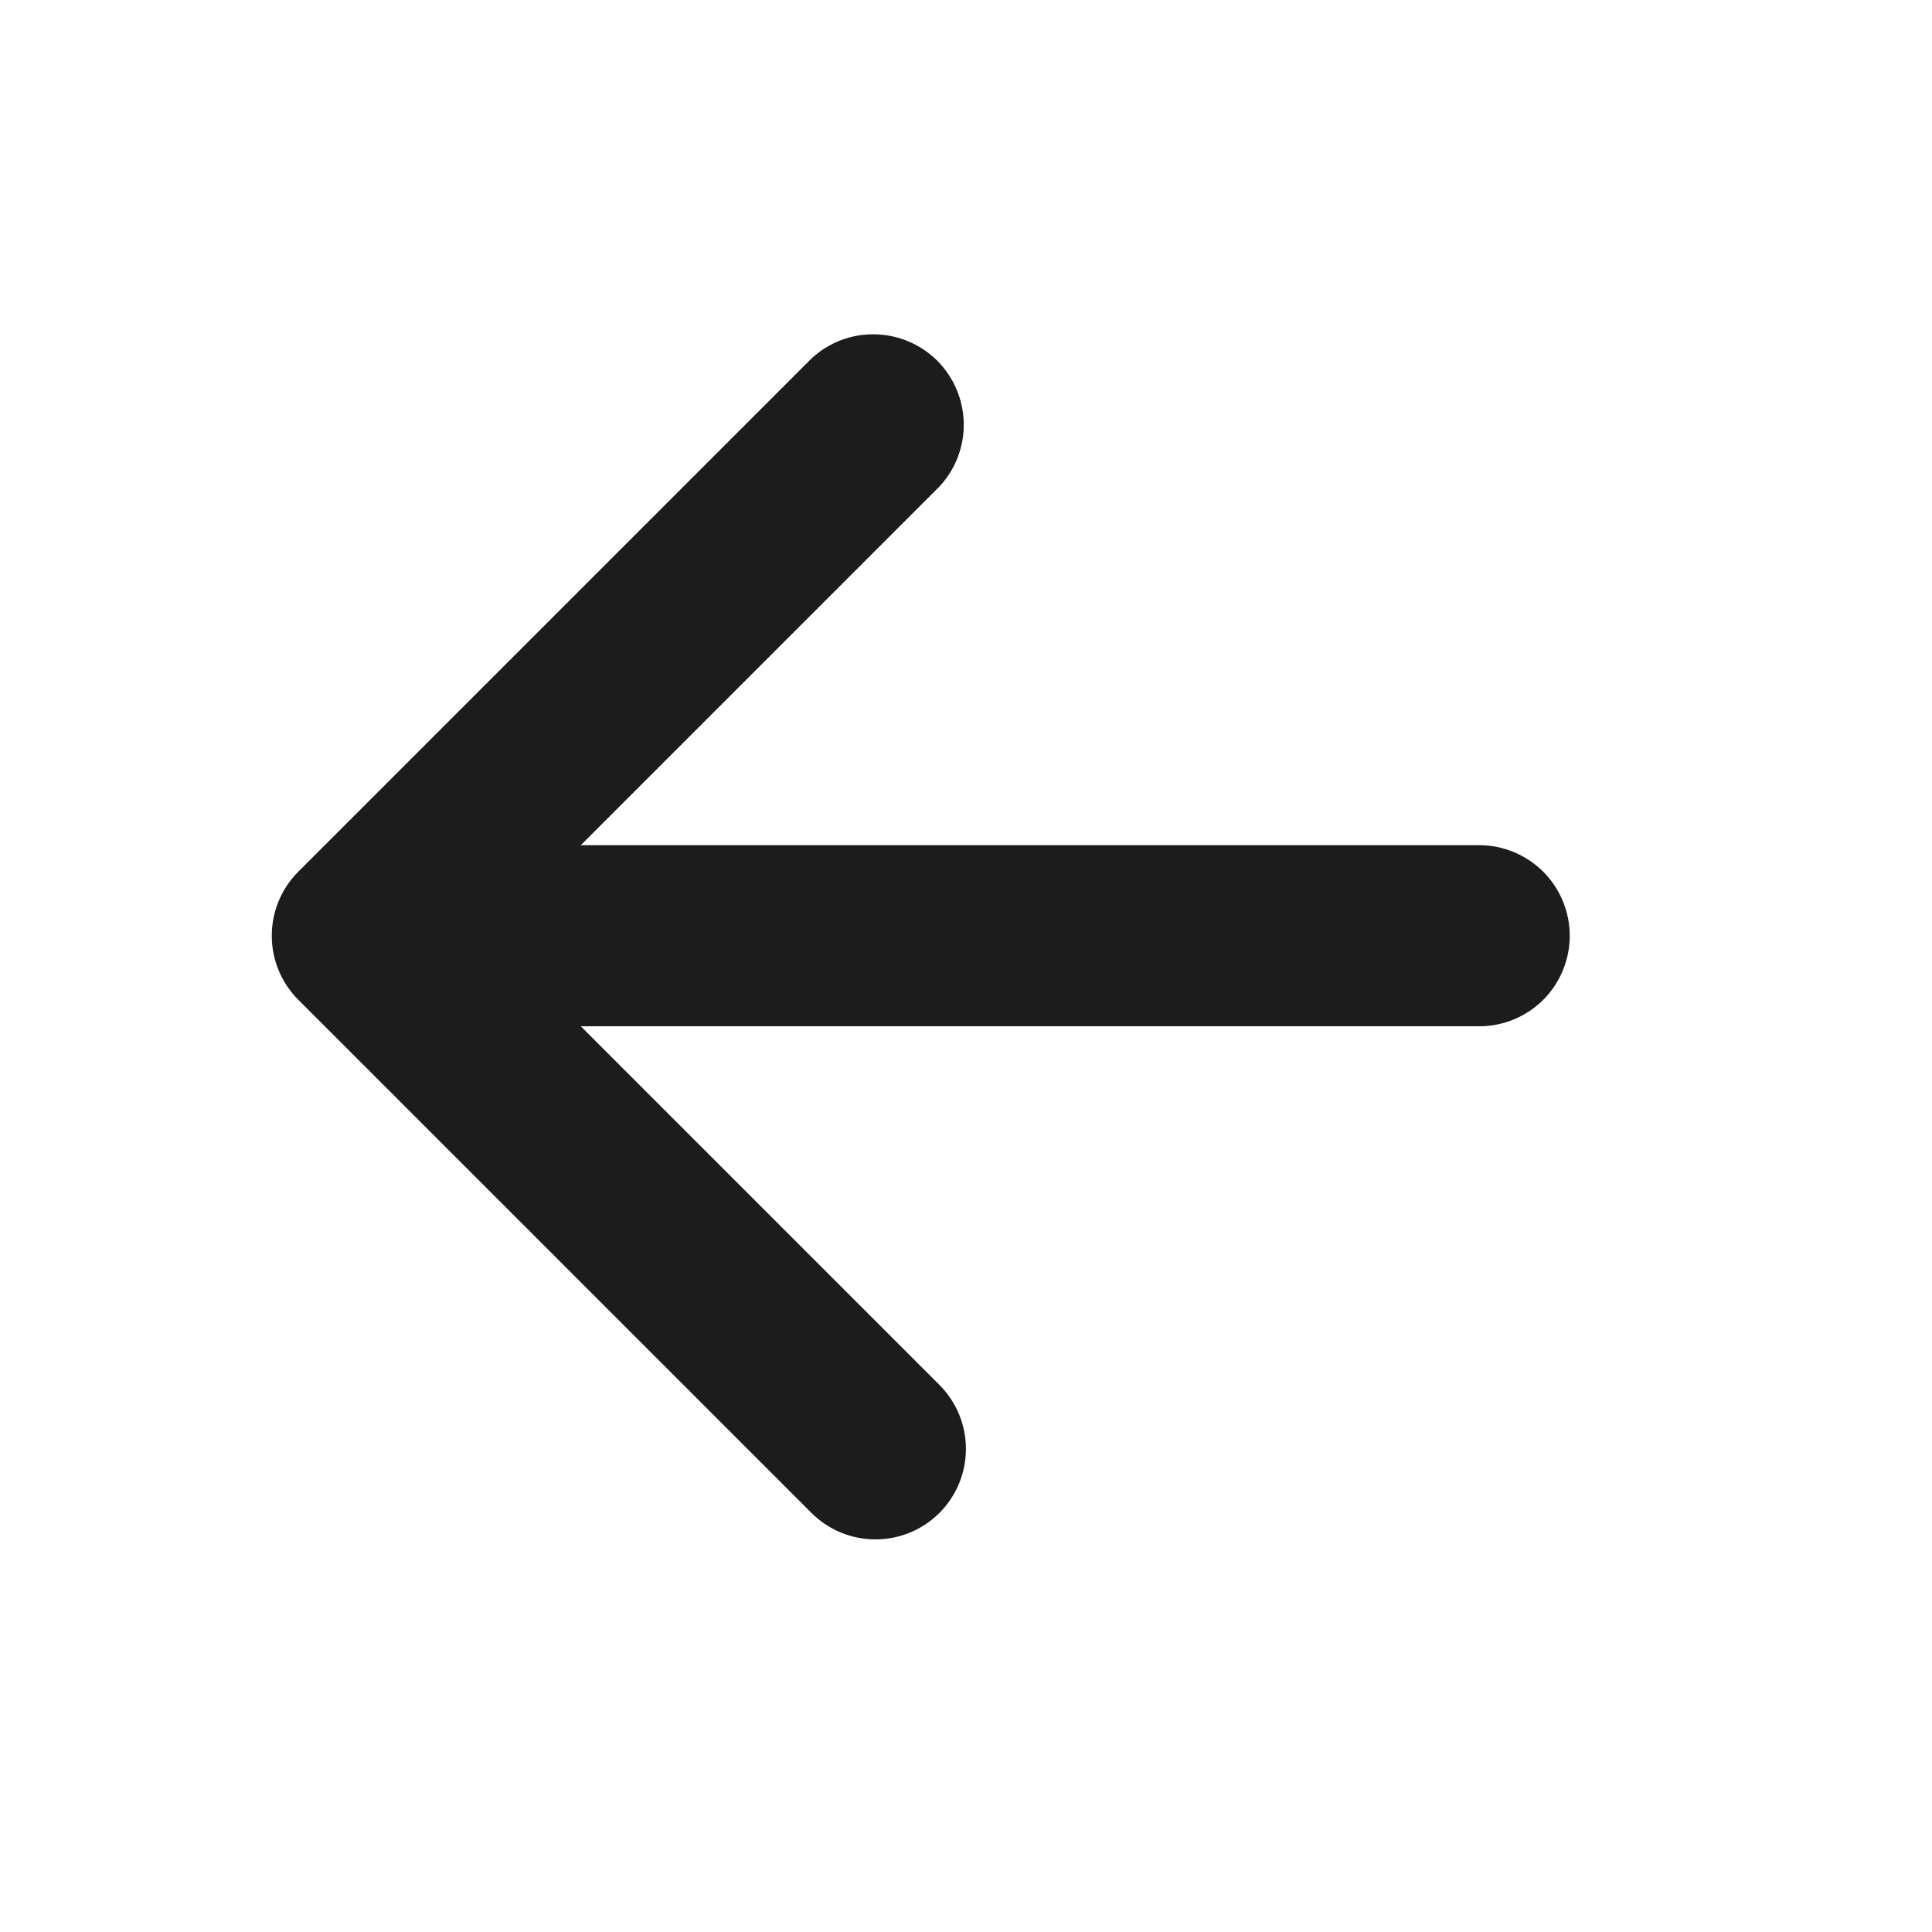 <svg width="24" height="24" viewBox="0 0 24 24" fill="none" xmlns="http://www.w3.org/2000/svg">
<path d="M11.67 18.794C11.459 19.005 11.173 19.123 10.875 19.123C10.577 19.123 10.291 19.005 10.08 18.794L3.705 12.419C3.494 12.208 3.376 11.922 3.376 11.624C3.376 11.326 3.494 11.04 3.705 10.829L10.08 4.454C10.293 4.256 10.575 4.147 10.867 4.153C11.158 4.158 11.437 4.275 11.643 4.481C11.849 4.688 11.967 4.966 11.972 5.257C11.977 5.549 11.869 5.831 11.67 6.044L7.215 10.499H18.375C18.673 10.499 18.959 10.618 19.171 10.829C19.381 11.04 19.5 11.326 19.5 11.624C19.5 11.923 19.381 12.209 19.171 12.42C18.959 12.631 18.673 12.749 18.375 12.749H7.215L11.67 17.204C11.881 17.415 11.999 17.701 11.999 17.999C11.999 18.297 11.881 18.583 11.67 18.794Z" fill="#1C1C1C"/>
</svg>
